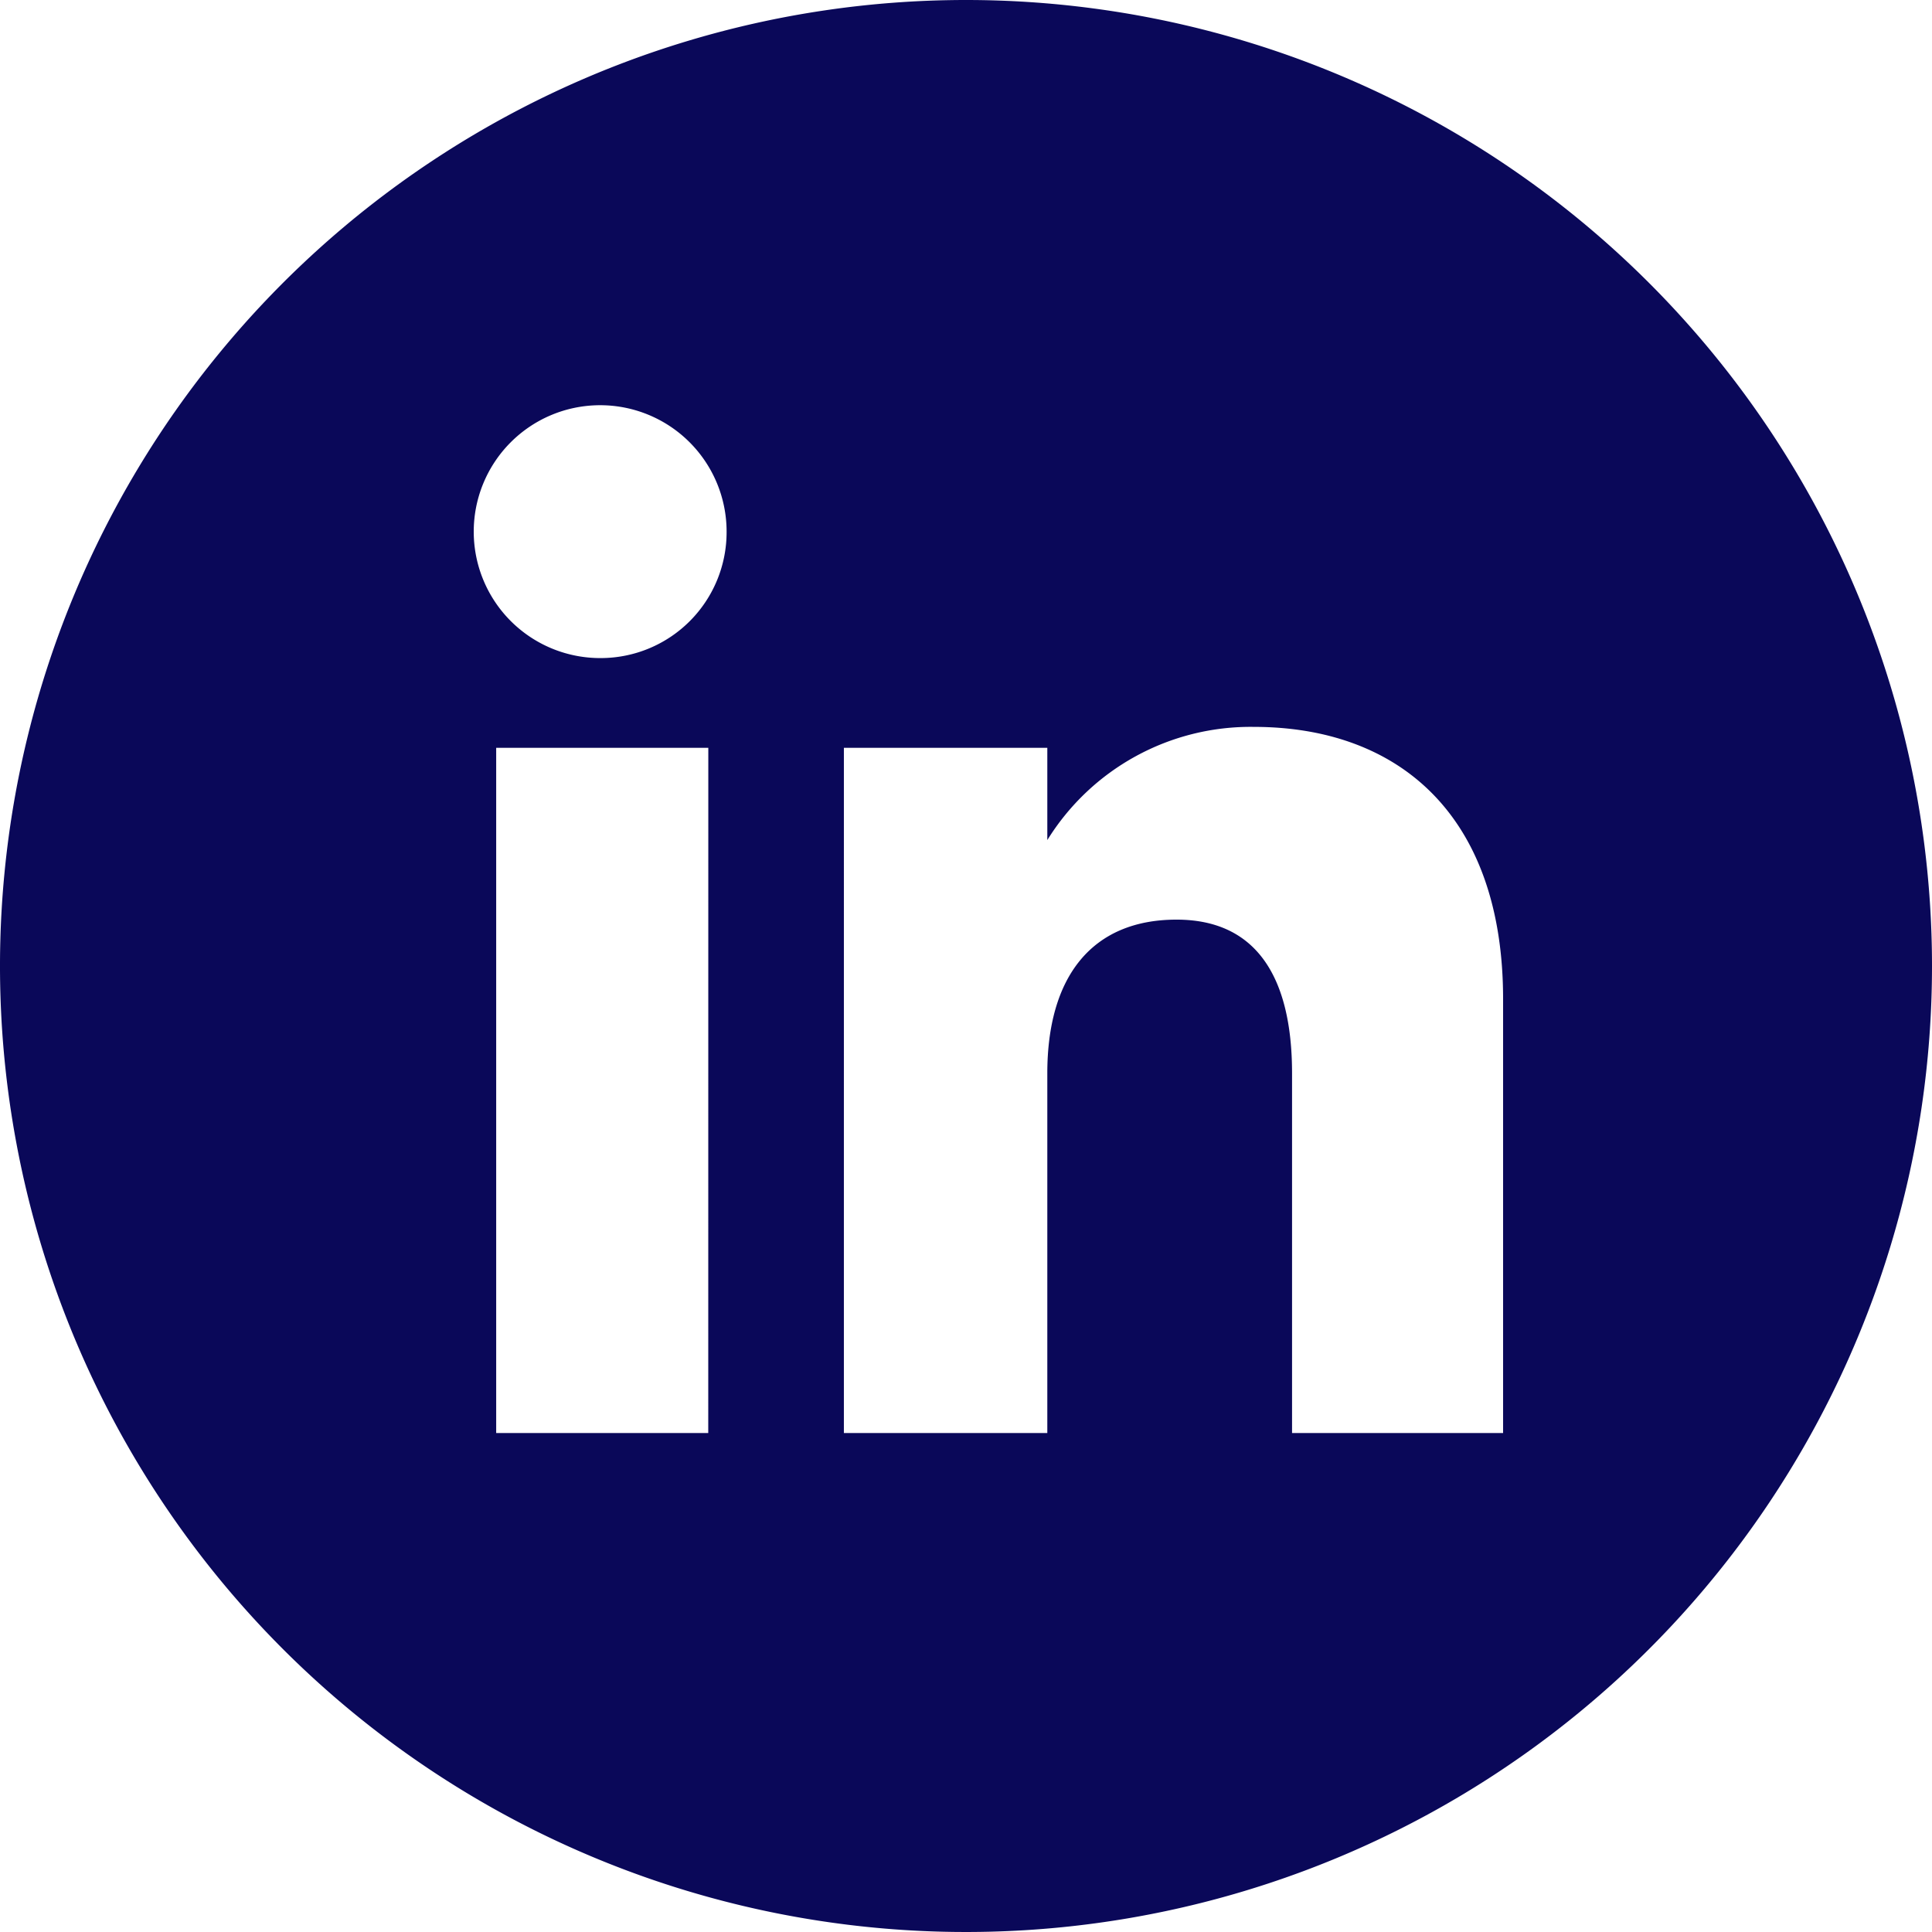 <svg xmlns="http://www.w3.org/2000/svg" width="34" height="34" viewBox="0 0 34 34">
    <path d="M24.025 7.025a17 17 0 1 0 17 17 17 17 0 0 0-17-17zm-4.536 25.219h-3.732V20.185h3.733zm-1.884-13.638a2.225 2.225 0 1 1 2.207-2.225 2.216 2.216 0 0 1-2.207 2.225zm15.872 13.638h-3.714v-6.33c0-1.736-.659-2.705-2.032-2.705-1.494 0-2.275 1.009-2.275 2.705v6.33h-3.58V20.185h3.58v1.624a4.206 4.206 0 0 1 3.634-1.992c2.557 0 4.387 1.561 4.387 4.791z" transform="translate(-7.025 -7.025)" style="fill:#0a0859"/>
</svg>
